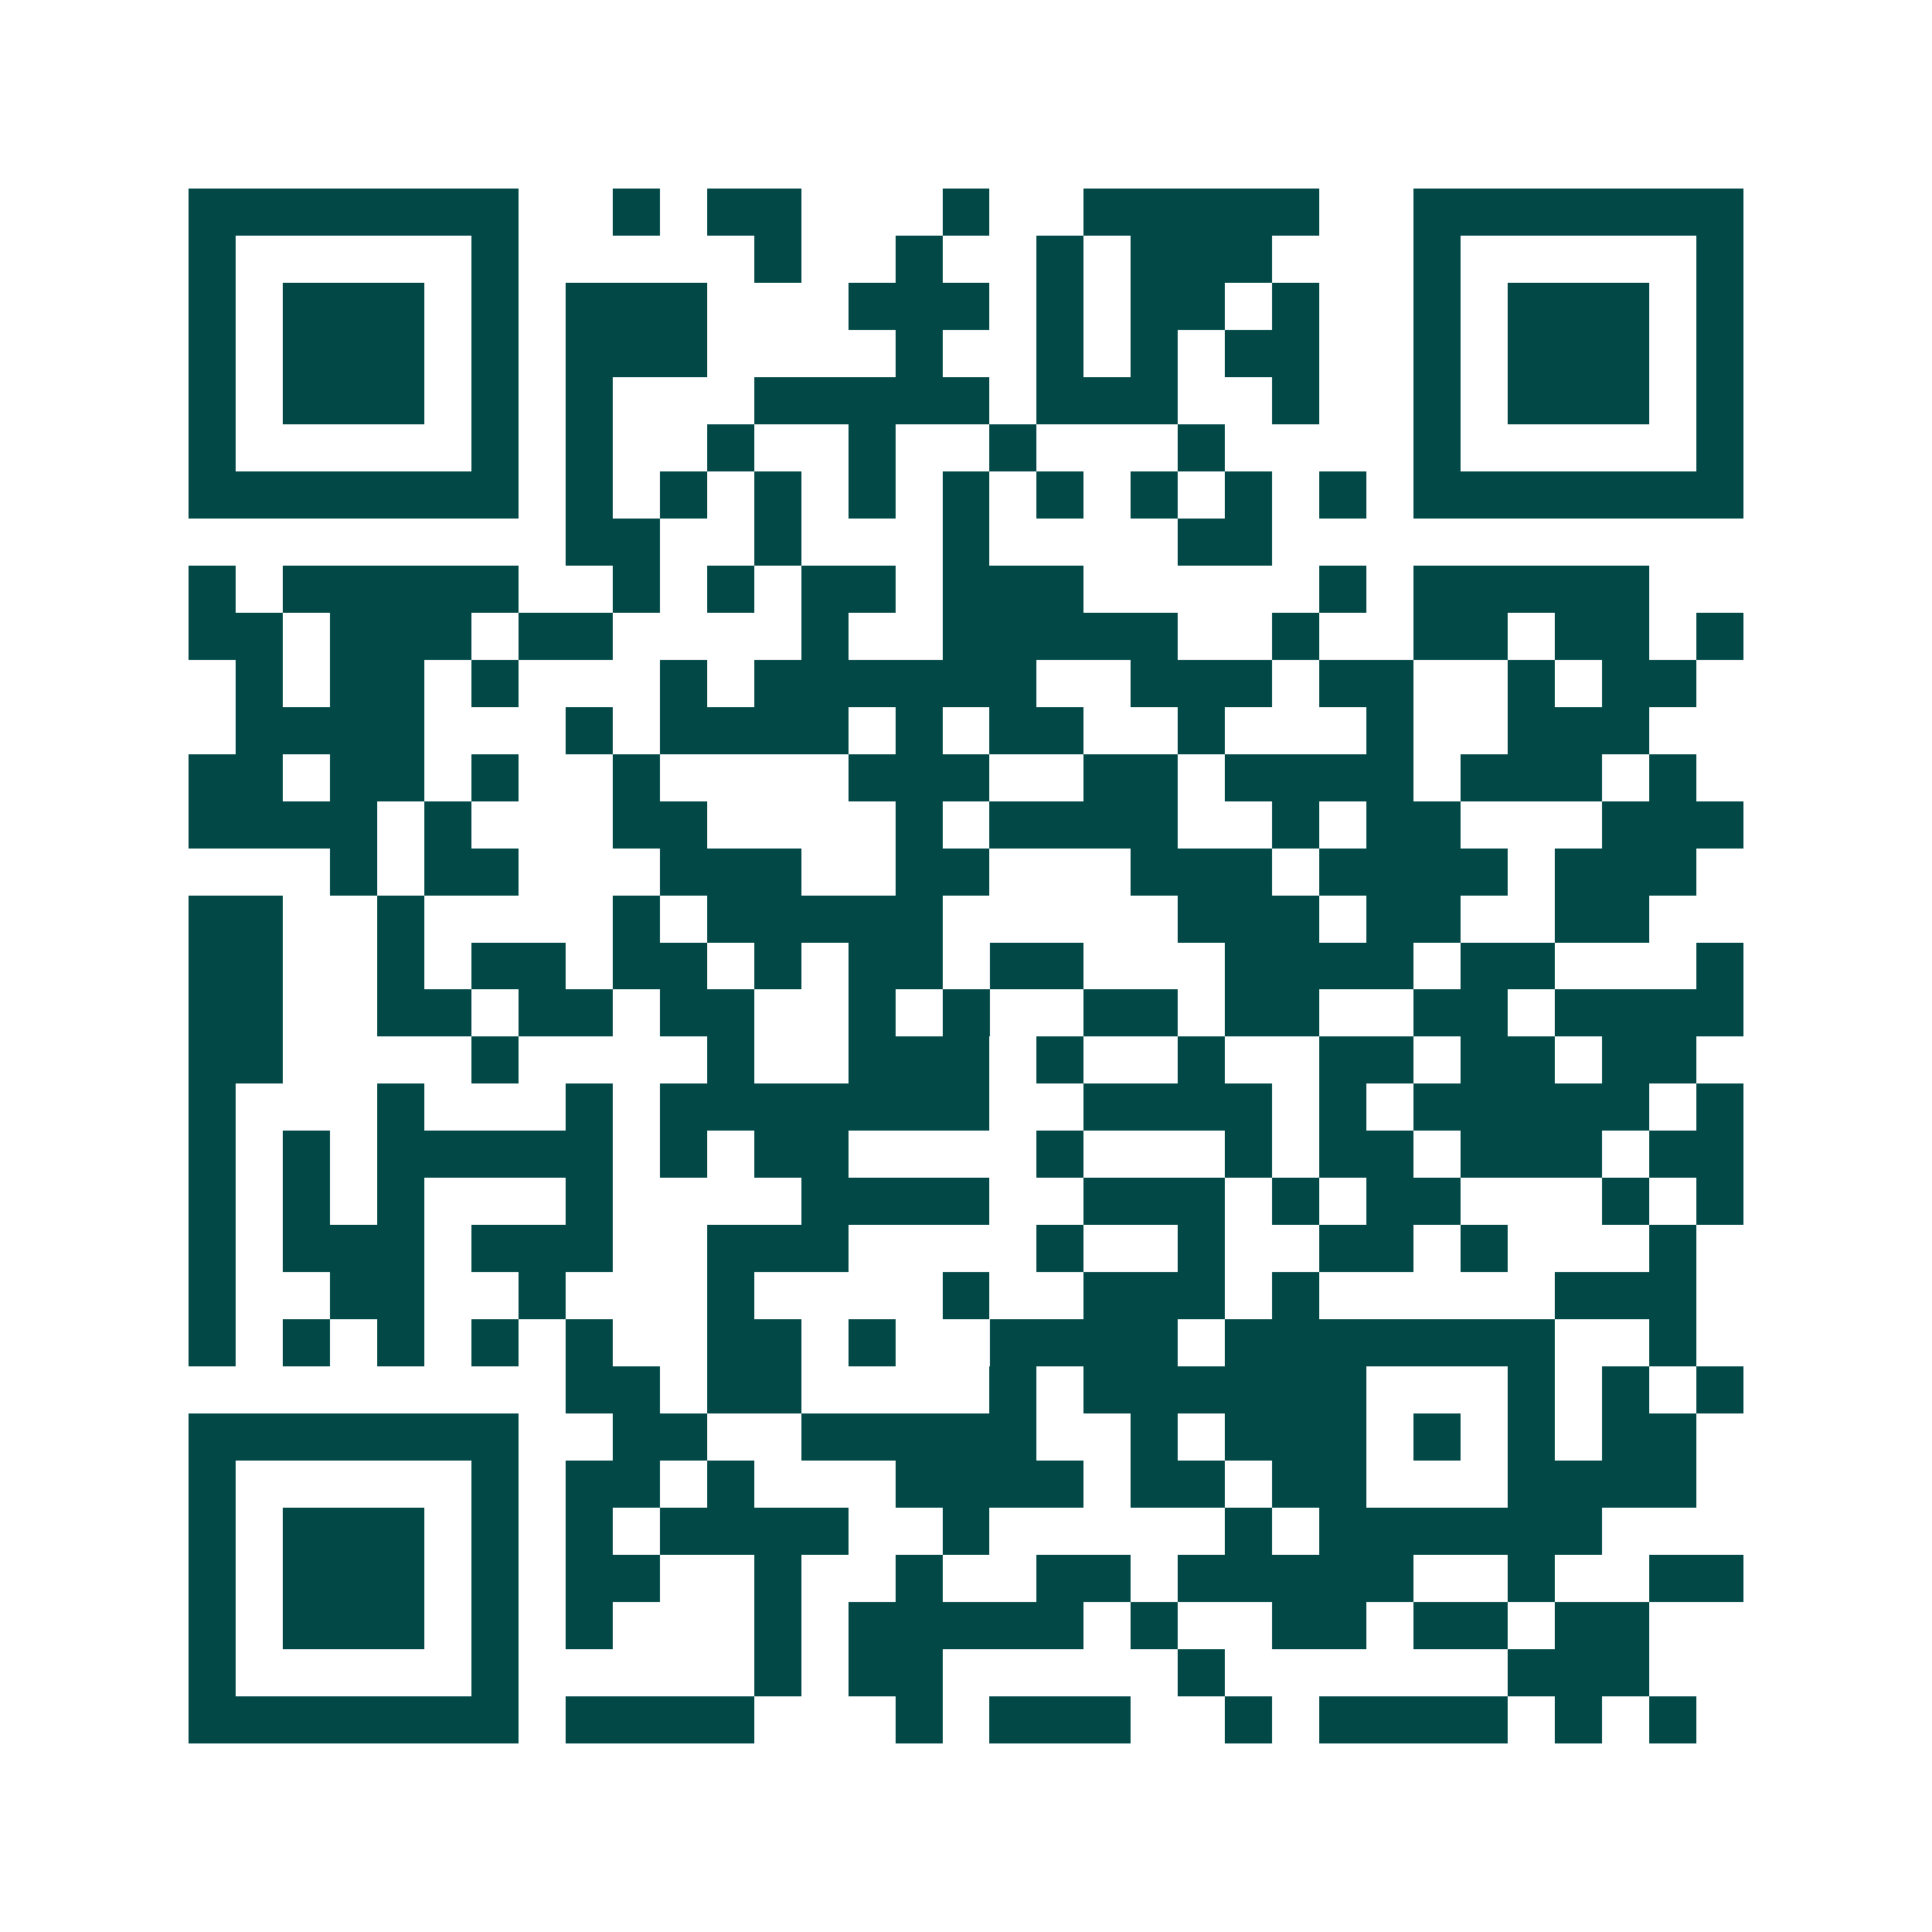 <svg xmlns="http://www.w3.org/2000/svg" width="200" height="200" viewBox="0 0 41 41" shape-rendering="crispEdges"><path fill="#ffffff" d="M0 0h41v41H0z"/><path stroke="#014847" d="M4 4.5h7m2 0h1m1 0h2m3 0h1m2 0h5m2 0h7M4 5.5h1m5 0h1m5 0h1m2 0h1m2 0h1m1 0h3m3 0h1m5 0h1M4 6.5h1m1 0h3m1 0h1m1 0h3m3 0h3m1 0h1m1 0h2m1 0h1m2 0h1m1 0h3m1 0h1M4 7.5h1m1 0h3m1 0h1m1 0h3m4 0h1m2 0h1m1 0h1m1 0h2m2 0h1m1 0h3m1 0h1M4 8.5h1m1 0h3m1 0h1m1 0h1m3 0h5m1 0h3m2 0h1m2 0h1m1 0h3m1 0h1M4 9.5h1m5 0h1m1 0h1m2 0h1m2 0h1m2 0h1m3 0h1m4 0h1m5 0h1M4 10.5h7m1 0h1m1 0h1m1 0h1m1 0h1m1 0h1m1 0h1m1 0h1m1 0h1m1 0h1m1 0h7M12 11.5h2m2 0h1m3 0h1m4 0h2M4 12.5h1m1 0h5m2 0h1m1 0h1m1 0h2m1 0h3m5 0h1m1 0h5M4 13.5h2m1 0h3m1 0h2m4 0h1m2 0h5m2 0h1m2 0h2m1 0h2m1 0h1M5 14.5h1m1 0h2m1 0h1m3 0h1m1 0h6m2 0h3m1 0h2m2 0h1m1 0h2M5 15.5h4m3 0h1m1 0h4m1 0h1m1 0h2m2 0h1m3 0h1m2 0h3M4 16.5h2m1 0h2m1 0h1m2 0h1m4 0h3m2 0h2m1 0h4m1 0h3m1 0h1M4 17.5h4m1 0h1m3 0h2m4 0h1m1 0h4m2 0h1m1 0h2m3 0h3M7 18.5h1m1 0h2m3 0h3m2 0h2m3 0h3m1 0h4m1 0h3M4 19.5h2m2 0h1m4 0h1m1 0h5m5 0h3m1 0h2m2 0h2M4 20.5h2m2 0h1m1 0h2m1 0h2m1 0h1m1 0h2m1 0h2m3 0h4m1 0h2m3 0h1M4 21.5h2m2 0h2m1 0h2m1 0h2m2 0h1m1 0h1m2 0h2m1 0h2m2 0h2m1 0h4M4 22.5h2m4 0h1m4 0h1m2 0h3m1 0h1m2 0h1m2 0h2m1 0h2m1 0h2M4 23.5h1m3 0h1m3 0h1m1 0h7m2 0h4m1 0h1m1 0h5m1 0h1M4 24.5h1m1 0h1m1 0h5m1 0h1m1 0h2m4 0h1m3 0h1m1 0h2m1 0h3m1 0h2M4 25.5h1m1 0h1m1 0h1m3 0h1m4 0h4m2 0h3m1 0h1m1 0h2m3 0h1m1 0h1M4 26.5h1m1 0h3m1 0h3m2 0h3m4 0h1m2 0h1m2 0h2m1 0h1m3 0h1M4 27.5h1m2 0h2m2 0h1m3 0h1m4 0h1m2 0h3m1 0h1m5 0h3M4 28.5h1m1 0h1m1 0h1m1 0h1m1 0h1m2 0h2m1 0h1m2 0h4m1 0h7m2 0h1M12 29.5h2m1 0h2m4 0h1m1 0h6m3 0h1m1 0h1m1 0h1M4 30.5h7m2 0h2m2 0h5m2 0h1m1 0h3m1 0h1m1 0h1m1 0h2M4 31.5h1m5 0h1m1 0h2m1 0h1m3 0h4m1 0h2m1 0h2m3 0h4M4 32.5h1m1 0h3m1 0h1m1 0h1m1 0h4m2 0h1m5 0h1m1 0h6M4 33.5h1m1 0h3m1 0h1m1 0h2m2 0h1m2 0h1m2 0h2m1 0h5m2 0h1m2 0h2M4 34.5h1m1 0h3m1 0h1m1 0h1m3 0h1m1 0h5m1 0h1m2 0h2m1 0h2m1 0h2M4 35.5h1m5 0h1m5 0h1m1 0h2m5 0h1m6 0h3M4 36.5h7m1 0h4m3 0h1m1 0h3m2 0h1m1 0h4m1 0h1m1 0h1"/></svg>
